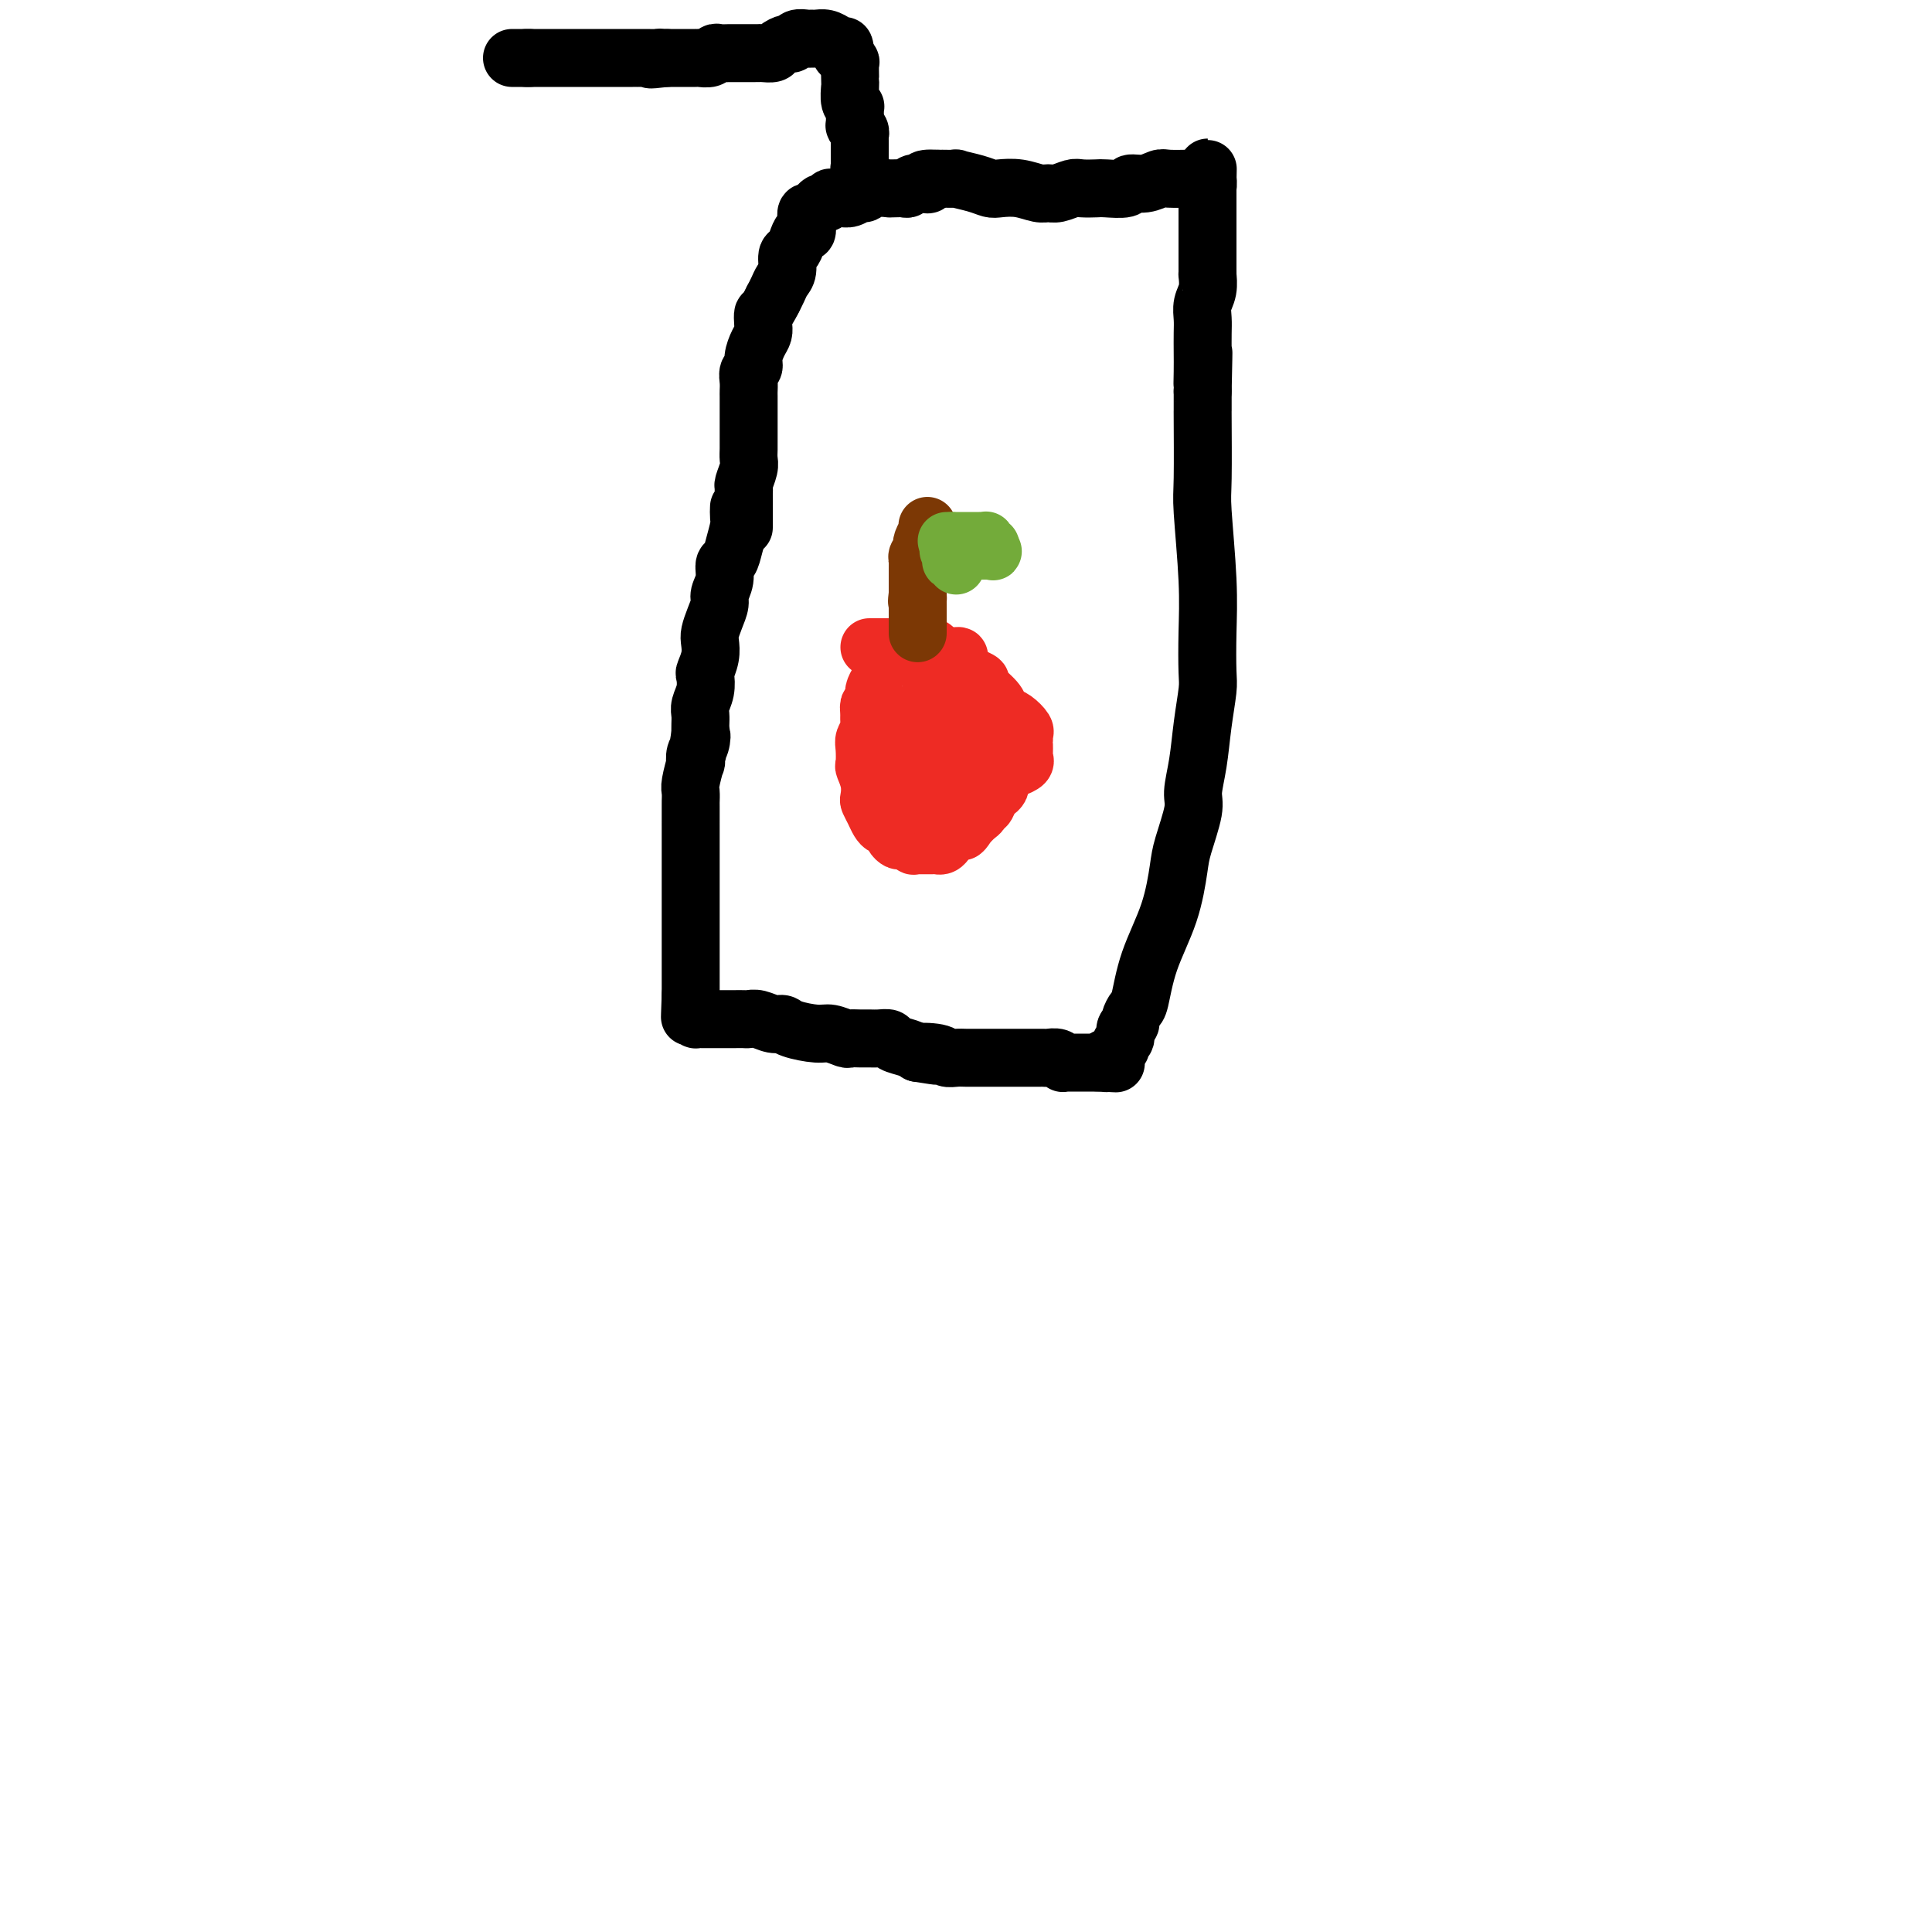<svg viewBox='0 0 400 400' version='1.1' xmlns='http://www.w3.org/2000/svg' xmlns:xlink='http://www.w3.org/1999/xlink'><g fill='none' stroke='#000000' stroke-width='12' stroke-linecap='round' stroke-linejoin='round'><path d='M153,105c-0.025,0.717 -0.049,1.433 0,2c0.049,0.567 0.172,0.984 0,2c-0.172,1.016 -0.638,2.632 -1,4c-0.362,1.368 -0.618,2.487 -1,3c-0.382,0.513 -0.890,0.419 -1,1c-0.110,0.581 0.177,1.836 0,3c-0.177,1.164 -0.818,2.236 -1,3c-0.182,0.764 0.096,1.218 0,2c-0.096,0.782 -0.565,1.891 -1,3c-0.435,1.109 -0.835,2.218 -1,3c-0.165,0.782 -0.096,1.238 0,2c0.096,0.762 0.218,1.832 0,3c-0.218,1.168 -0.776,2.434 -1,3c-0.224,0.566 -0.112,0.431 0,1c0.112,0.569 0.226,1.843 0,3c-0.226,1.157 -0.793,2.197 -1,3c-0.207,0.803 -0.056,1.370 0,2c0.056,0.630 0.016,1.323 0,2c-0.016,0.677 -0.008,1.339 0,2'/><path d='M145,152c-1.254,7.459 -0.387,2.608 0,1c0.387,-1.608 0.296,0.028 0,1c-0.296,0.972 -0.797,1.282 -1,2c-0.203,0.718 -0.107,1.846 0,2c0.107,0.154 0.225,-0.665 0,0c-0.225,0.665 -0.792,2.815 -1,4c-0.208,1.185 -0.056,1.404 0,2c0.056,0.596 0.015,1.568 0,2c-0.015,0.432 -0.004,0.323 0,1c0.004,0.677 0.001,2.140 0,3c-0.001,0.860 -0.000,1.115 0,1c0.000,-0.115 0.000,-0.602 0,0c-0.000,0.602 -0.000,2.292 0,3c0.000,0.708 0.000,0.434 0,1c-0.000,0.566 -0.000,1.972 0,3c0.000,1.028 0.000,1.679 0,2c-0.000,0.321 -0.000,0.312 0,1c0.000,0.688 0.000,2.075 0,3c-0.000,0.925 -0.000,1.390 0,2c0.000,0.610 0.000,1.367 0,2c-0.000,0.633 -0.000,1.142 0,2c0.000,0.858 0.000,2.064 0,3c-0.000,0.936 -0.000,1.602 0,2c0.000,0.398 0.000,0.529 0,1c-0.000,0.471 -0.000,1.283 0,2c0.000,0.717 0.000,1.341 0,2c-0.000,0.659 -0.000,1.353 0,2c0.000,0.647 0.000,1.245 0,2c-0.000,0.755 -0.000,1.665 0,2c0.000,0.335 0.000,0.096 0,0c0.000,-0.096 0.000,-0.048 0,0'/><path d='M143,206c-0.309,8.515 -0.083,2.804 0,1c0.083,-1.804 0.023,0.301 0,1c-0.023,0.699 -0.007,-0.006 0,0c0.007,0.006 0.006,0.723 0,1c-0.006,0.277 -0.017,0.113 0,0c0.017,-0.113 0.060,-0.174 0,0c-0.060,0.174 -0.225,0.582 0,1c0.225,0.418 0.838,0.844 1,1c0.162,0.156 -0.127,0.042 0,0c0.127,-0.042 0.670,-0.011 1,0c0.330,0.011 0.445,0.003 1,0c0.555,-0.003 1.549,-0.000 2,0c0.451,0.000 0.361,-0.001 1,0c0.639,0.001 2.009,0.004 3,0c0.991,-0.004 1.603,-0.016 2,0c0.397,0.016 0.579,0.060 1,0c0.421,-0.060 1.082,-0.222 2,0c0.918,0.222 2.093,0.829 3,1c0.907,0.171 1.546,-0.094 2,0c0.454,0.094 0.723,0.547 2,1c1.277,0.453 3.564,0.906 5,1c1.436,0.094 2.023,-0.171 3,0c0.977,0.171 2.344,0.778 3,1c0.656,0.222 0.600,0.059 1,0c0.400,-0.059 1.257,-0.013 2,0c0.743,0.013 1.371,-0.008 2,0c0.629,0.008 1.257,0.043 2,0c0.743,-0.043 1.601,-0.166 2,0c0.399,0.166 0.338,0.622 1,1c0.662,0.378 2.046,0.680 3,1c0.954,0.320 1.477,0.660 2,1'/><path d='M190,218c7.032,1.099 2.110,0.347 1,0c-1.110,-0.347 1.590,-0.289 3,0c1.410,0.289 1.530,0.810 2,1c0.470,0.190 1.291,0.051 2,0c0.709,-0.051 1.307,-0.014 2,0c0.693,0.014 1.482,0.004 2,0c0.518,-0.004 0.764,-0.001 1,0c0.236,0.001 0.463,0.000 1,0c0.537,-0.000 1.386,-0.000 2,0c0.614,0.000 0.994,0.000 1,0c0.006,-0.000 -0.361,0.000 0,0c0.361,-0.000 1.449,-0.000 2,0c0.551,0.000 0.566,0.000 1,0c0.434,-0.000 1.286,-0.001 2,0c0.714,0.001 1.291,0.004 2,0c0.709,-0.004 1.549,-0.015 2,0c0.451,0.015 0.512,0.057 1,0c0.488,-0.057 1.402,-0.211 2,0c0.598,0.211 0.878,0.789 1,1c0.122,0.211 0.085,0.057 0,0c-0.085,-0.057 -0.217,-0.015 0,0c0.217,0.015 0.784,0.004 1,0c0.216,-0.004 0.082,-0.001 0,0c-0.082,0.001 -0.110,0.000 0,0c0.110,-0.000 0.359,-0.000 1,0c0.641,0.000 1.673,0.000 2,0c0.327,-0.000 -0.050,-0.000 0,0c0.050,0.000 0.529,0.000 1,0c0.471,-0.000 0.935,-0.000 1,0c0.065,0.000 -0.267,0.000 0,0c0.267,-0.000 1.134,-0.000 2,0'/><path d='M228,220c5.895,0.308 1.632,0.078 0,0c-1.632,-0.078 -0.632,-0.005 0,0c0.632,0.005 0.895,-0.058 1,0c0.105,0.058 0.051,0.237 0,0c-0.051,-0.237 -0.101,-0.888 0,-1c0.101,-0.112 0.352,0.317 1,0c0.648,-0.317 1.694,-1.381 2,-2c0.306,-0.619 -0.129,-0.795 0,-1c0.129,-0.205 0.822,-0.440 1,-1c0.178,-0.560 -0.160,-1.444 0,-2c0.160,-0.556 0.817,-0.784 1,-1c0.183,-0.216 -0.110,-0.420 0,-1c0.110,-0.580 0.621,-1.538 1,-2c0.379,-0.462 0.625,-0.430 1,-2c0.375,-1.570 0.879,-4.742 2,-8c1.121,-3.258 2.860,-6.603 4,-10c1.140,-3.397 1.682,-6.846 2,-9c0.318,-2.154 0.414,-3.014 1,-5c0.586,-1.986 1.663,-5.099 2,-7c0.337,-1.901 -0.067,-2.592 0,-4c0.067,-1.408 0.606,-3.535 1,-6c0.394,-2.465 0.642,-5.270 1,-8c0.358,-2.730 0.824,-5.386 1,-7c0.176,-1.614 0.061,-2.187 0,-4c-0.061,-1.813 -0.069,-4.866 0,-8c0.069,-3.134 0.215,-6.350 0,-11c-0.215,-4.650 -0.790,-10.735 -1,-14c-0.210,-3.265 -0.056,-3.710 0,-7c0.056,-3.290 0.015,-9.424 0,-12c-0.015,-2.576 -0.004,-1.593 0,-2c0.004,-0.407 0.002,-2.203 0,-4'/><path d='M249,81c0.309,-14.128 0.083,-5.948 0,-3c-0.083,2.948 -0.023,0.665 0,-1c0.023,-1.665 0.010,-2.714 0,-4c-0.010,-1.286 -0.017,-2.811 0,-4c0.017,-1.189 0.057,-2.041 0,-3c-0.057,-0.959 -0.211,-2.024 0,-3c0.211,-0.976 0.789,-1.862 1,-3c0.211,-1.138 0.057,-2.528 0,-3c-0.057,-0.472 -0.015,-0.025 0,0c0.015,0.025 0.004,-0.372 0,-1c-0.004,-0.628 -0.001,-1.488 0,-2c0.001,-0.512 0.000,-0.676 0,-1c-0.000,-0.324 -0.000,-0.807 0,-1c0.000,-0.193 0.000,-0.094 0,0c-0.000,0.094 -0.000,0.184 0,0c0.000,-0.184 0.000,-0.641 0,-1c-0.000,-0.359 -0.000,-0.621 0,-1c0.000,-0.379 0.000,-0.874 0,-1c-0.000,-0.126 -0.000,0.117 0,0c0.000,-0.117 0.000,-0.596 0,-1c-0.000,-0.404 -0.000,-0.734 0,-1c0.000,-0.266 0.000,-0.469 0,-1c-0.000,-0.531 -0.000,-1.389 0,-2c0.000,-0.611 0.000,-0.973 0,-1c-0.000,-0.027 -0.000,0.281 0,0c0.000,-0.281 0.000,-1.151 0,-2c-0.000,-0.849 -0.000,-1.678 0,-2c0.000,-0.322 0.000,-0.138 0,0c-0.000,0.138 -0.000,0.229 0,0c0.000,-0.229 0.000,-0.780 0,-1c-0.000,-0.220 0.000,-0.110 0,0'/><path d='M250,38c0.138,-6.591 -0.015,-1.570 0,0c0.015,1.570 0.200,-0.311 0,-1c-0.200,-0.689 -0.785,-0.185 -1,0c-0.215,0.185 -0.062,0.053 0,0c0.062,-0.053 0.031,-0.026 0,0'/><path d='M249,37c-0.842,0.002 -1.684,0.005 -2,0c-0.316,-0.005 -0.106,-0.016 -1,0c-0.894,0.016 -2.891,0.061 -4,0c-1.109,-0.061 -1.330,-0.226 -2,0c-0.670,0.226 -1.788,0.845 -3,1c-1.212,0.155 -2.517,-0.154 -3,0c-0.483,0.154 -0.145,0.772 -1,1c-0.855,0.228 -2.904,0.065 -4,0c-1.096,-0.065 -1.238,-0.032 -2,0c-0.762,0.032 -2.142,0.062 -3,0c-0.858,-0.062 -1.194,-0.217 -2,0c-0.806,0.217 -2.082,0.804 -3,1c-0.918,0.196 -1.477,0.001 -2,0c-0.523,-0.001 -1.009,0.193 -2,0c-0.991,-0.193 -2.488,-0.774 -4,-1c-1.512,-0.226 -3.040,-0.099 -4,0c-0.960,0.099 -1.354,0.170 -2,0c-0.646,-0.170 -1.546,-0.582 -3,-1c-1.454,-0.418 -3.462,-0.844 -4,-1c-0.538,-0.156 0.394,-0.042 0,0c-0.394,0.042 -2.112,0.012 -3,0c-0.888,-0.012 -0.944,-0.006 -1,0'/><path d='M194,37c-4.289,-0.242 -2.510,0.653 -2,1c0.510,0.347 -0.248,0.146 -1,0c-0.752,-0.146 -1.498,-0.235 -2,0c-0.502,0.235 -0.759,0.795 -1,1c-0.241,0.205 -0.466,0.054 -1,0c-0.534,-0.054 -1.376,-0.010 -2,0c-0.624,0.010 -1.031,-0.012 -1,0c0.031,0.012 0.500,0.060 0,0c-0.500,-0.060 -1.968,-0.226 -3,0c-1.032,0.226 -1.629,0.846 -2,1c-0.371,0.154 -0.515,-0.156 -1,0c-0.485,0.156 -1.310,0.778 -2,1c-0.690,0.222 -1.245,0.044 -2,0c-0.755,-0.044 -1.709,0.045 -2,0c-0.291,-0.045 0.080,-0.223 0,0c-0.080,0.223 -0.613,0.849 -1,1c-0.387,0.151 -0.629,-0.171 -1,0c-0.371,0.171 -0.870,0.836 -1,1c-0.130,0.164 0.110,-0.172 0,0c-0.110,0.172 -0.568,0.854 -1,1c-0.432,0.146 -0.837,-0.242 -1,0c-0.163,0.242 -0.085,1.116 0,2c0.085,0.884 0.176,1.779 0,2c-0.176,0.221 -0.621,-0.232 -1,0c-0.379,0.232 -0.693,1.150 -1,2c-0.307,0.850 -0.607,1.631 -1,2c-0.393,0.369 -0.879,0.325 -1,1c-0.121,0.675 0.122,2.067 0,3c-0.122,0.933 -0.610,1.405 -1,2c-0.390,0.595 -0.683,1.313 -1,2c-0.317,0.687 -0.659,1.344 -1,2'/><path d='M160,62c-1.687,3.369 -1.906,2.793 -2,3c-0.094,0.207 -0.063,1.197 0,2c0.063,0.803 0.157,1.419 0,2c-0.157,0.581 -0.564,1.128 -1,2c-0.436,0.872 -0.901,2.069 -1,3c-0.099,0.931 0.170,1.597 0,2c-0.170,0.403 -0.778,0.543 -1,1c-0.222,0.457 -0.060,1.230 0,2c0.060,0.770 0.016,1.538 0,2c-0.016,0.462 -0.004,0.617 0,1c0.004,0.383 0.001,0.995 0,2c-0.001,1.005 -0.001,2.405 0,3c0.001,0.595 0.001,0.385 0,1c-0.001,0.615 -0.004,2.056 0,3c0.004,0.944 0.015,1.391 0,2c-0.015,0.609 -0.057,1.381 0,2c0.057,0.619 0.211,1.087 0,2c-0.211,0.913 -0.789,2.273 -1,3c-0.211,0.727 -0.057,0.821 0,1c0.057,0.179 0.015,0.443 0,1c-0.015,0.557 -0.004,1.407 0,2c0.004,0.593 0.001,0.927 0,1c-0.001,0.073 -0.000,-0.117 0,0c0.000,0.117 0.000,0.539 0,1c-0.000,0.461 -0.000,0.961 0,1c0.000,0.039 0.000,-0.382 0,0c-0.000,0.382 -0.000,1.566 0,2c0.000,0.434 0.000,0.116 0,0c-0.000,-0.116 -0.000,-0.031 0,0c0.000,0.031 0.000,0.009 0,0c-0.000,-0.009 -0.000,-0.004 0,0'/><path d='M179,38c0.000,0.000 0.100,0.100 0.1,0.1'/><path d='M179.1,38.1c0.054,-0.106 0.137,-0.420 -0.1,-1.1c-0.237,-0.680 -0.796,-1.727 -1,-2c-0.204,-0.273 -0.055,0.228 0,0c0.055,-0.228 0.015,-1.186 0,-2c-0.015,-0.814 -0.004,-1.485 0,-2c0.004,-0.515 0.001,-0.874 0,-1c-0.001,-0.126 -0.000,-0.019 0,0c0.000,0.019 0.000,-0.052 0,0c-0.000,0.052 -0.000,0.225 0,0c0.000,-0.225 0.001,-0.848 0,-1c-0.001,-0.152 -0.004,0.165 0,0c0.004,-0.165 0.015,-0.814 0,-1c-0.015,-0.186 -0.057,0.090 0,0c0.057,-0.090 0.211,-0.545 0,-1c-0.211,-0.455 -0.789,-0.910 -1,-1c-0.211,-0.090 -0.057,0.183 0,0c0.057,-0.183 0.015,-0.823 0,-1c-0.015,-0.177 -0.004,0.110 0,0c0.004,-0.110 0.002,-0.618 0,-1c-0.002,-0.382 -0.004,-0.639 0,-1c0.004,-0.361 0.015,-0.825 0,-1c-0.015,-0.175 -0.057,-0.061 0,0c0.057,0.061 0.211,0.068 0,0c-0.211,-0.068 -0.789,-0.212 -1,-1c-0.211,-0.788 -0.056,-2.220 0,-3c0.056,-0.780 0.011,-0.906 0,-1c-0.011,-0.094 0.011,-0.155 0,-1c-0.011,-0.845 -0.054,-2.474 0,-3c0.054,-0.526 0.207,0.051 0,0c-0.207,-0.051 -0.773,-0.729 -1,-1c-0.227,-0.271 -0.113,-0.136 0,0'/><path d='M175,12c-0.571,-4.277 0.051,-1.920 0,-1c-0.051,0.920 -0.777,0.404 -1,0c-0.223,-0.404 0.056,-0.697 0,-1c-0.056,-0.303 -0.448,-0.617 -1,-1c-0.552,-0.383 -1.265,-0.836 -2,-1c-0.735,-0.164 -1.493,-0.040 -2,0c-0.507,0.040 -0.765,-0.004 -1,0c-0.235,0.004 -0.448,0.056 -1,0c-0.552,-0.056 -1.442,-0.222 -2,0c-0.558,0.222 -0.783,0.830 -1,1c-0.217,0.170 -0.426,-0.098 -1,0c-0.574,0.098 -1.515,0.562 -2,1c-0.485,0.438 -0.515,0.849 -1,1c-0.485,0.151 -1.424,0.040 -2,0c-0.576,-0.040 -0.787,-0.011 -1,0c-0.213,0.011 -0.428,0.003 -1,0c-0.572,-0.003 -1.502,-0.002 -2,0c-0.498,0.002 -0.566,0.004 -1,0c-0.434,-0.004 -1.234,-0.015 -2,0c-0.766,0.015 -1.496,0.057 -2,0c-0.504,-0.057 -0.780,-0.211 -1,0c-0.220,0.211 -0.383,0.789 -1,1c-0.617,0.211 -1.689,0.057 -2,0c-0.311,-0.057 0.138,-0.015 0,0c-0.138,0.015 -0.862,0.004 -1,0c-0.138,-0.004 0.311,-0.001 0,0c-0.311,0.001 -1.382,0.000 -2,0c-0.618,-0.000 -0.782,-0.000 -1,0c-0.218,0.000 -0.491,0.000 -1,0c-0.509,-0.000 -1.255,-0.000 -2,0'/><path d='M138,12c-5.272,0.619 -2.953,0.166 -2,0c0.953,-0.166 0.540,-0.044 0,0c-0.540,0.044 -1.206,0.012 -2,0c-0.794,-0.012 -1.714,-0.003 -2,0c-0.286,0.003 0.064,0.001 0,0c-0.064,-0.001 -0.542,-0.000 -1,0c-0.458,0.000 -0.897,0.000 -1,0c-0.103,-0.000 0.130,-0.000 0,0c-0.130,0.000 -0.621,0.000 -1,0c-0.379,-0.000 -0.644,-0.000 -1,0c-0.356,0.000 -0.803,0.000 -1,0c-0.197,-0.000 -0.145,-0.000 0,0c0.145,0.000 0.382,0.000 0,0c-0.382,-0.000 -1.383,-0.000 -2,0c-0.617,0.000 -0.850,0.000 -1,0c-0.150,-0.000 -0.216,-0.000 -1,0c-0.784,0.000 -2.285,0.000 -3,0c-0.715,-0.000 -0.644,-0.000 -1,0c-0.356,0.000 -1.138,0.000 -2,0c-0.862,-0.000 -1.804,-0.000 -2,0c-0.196,0.000 0.355,0.000 0,0c-0.355,-0.000 -1.614,-0.000 -2,0c-0.386,0.000 0.103,0.000 0,0c-0.103,-0.000 -0.798,-0.000 -1,0c-0.202,0.000 0.091,0.000 0,0c-0.091,-0.000 -0.564,0.000 -1,0c-0.436,0.000 -0.835,0.000 -1,0c-0.165,0.000 -0.096,0.000 0,0c0.096,0.000 0.218,0.000 0,0c-0.218,0.000 -0.777,0.000 -1,0c-0.223,0.000 -0.112,0.000 0,0'/><path d='M109,12c-4.487,0.000 -1.206,0.000 0,0c1.206,-0.000 0.337,-0.000 0,0c-0.337,0.000 -0.142,0.000 0,0c0.142,-0.000 0.230,-0.000 0,0c-0.230,0.000 -0.779,0.000 -1,0c-0.221,0.000 -0.116,0.000 0,0c0.116,0.000 0.241,0.000 0,0c-0.241,0.000 -0.848,0.000 -1,0c-0.152,0.000 0.151,0.000 0,0c-0.151,0.000 -0.758,0.000 -1,0c-0.242,0.000 -0.121,0.000 0,0'/></g>
<g fill='none' stroke='#EE2B24' stroke-width='12' stroke-linecap='round' stroke-linejoin='round'><path d='M180,134c0.590,-0.000 1.180,-0.000 2,0c0.820,0.000 1.868,0.000 3,0c1.132,-0.000 2.346,-0.000 3,0c0.654,0.000 0.749,0.000 1,0c0.251,-0.000 0.658,-0.001 1,0c0.342,0.001 0.617,0.004 1,0c0.383,-0.004 0.873,-0.016 1,0c0.127,0.016 -0.110,0.061 0,0c0.110,-0.061 0.569,-0.226 1,0c0.431,0.226 0.836,0.845 1,1c0.164,0.155 0.086,-0.155 0,0c-0.086,0.155 -0.181,0.773 0,1c0.181,0.227 0.636,0.061 1,0c0.364,-0.061 0.636,-0.016 1,0c0.364,0.016 0.818,0.005 1,0c0.182,-0.005 0.091,-0.002 0,0'/><path d='M197,136c2.742,0.140 1.096,-0.511 1,0c-0.096,0.511 1.358,2.185 2,3c0.642,0.815 0.473,0.771 1,1c0.527,0.229 1.751,0.730 2,1c0.249,0.270 -0.478,0.309 0,1c0.478,0.691 2.160,2.034 3,3c0.840,0.966 0.838,1.554 1,2c0.162,0.446 0.488,0.750 1,1c0.512,0.250 1.209,0.445 2,1c0.791,0.555 1.676,1.471 2,2c0.324,0.529 0.087,0.670 0,1c-0.087,0.330 -0.024,0.848 0,1c0.024,0.152 0.008,-0.062 0,0c-0.008,0.062 -0.009,0.399 0,1c0.009,0.601 0.028,1.467 0,2c-0.028,0.533 -0.101,0.733 0,1c0.101,0.267 0.377,0.601 0,1c-0.377,0.399 -1.408,0.863 -2,1c-0.592,0.137 -0.746,-0.051 -1,0c-0.254,0.051 -0.607,0.343 -1,1c-0.393,0.657 -0.826,1.680 -1,2c-0.174,0.320 -0.088,-0.064 0,0c0.088,0.064 0.177,0.577 0,1c-0.177,0.423 -0.621,0.758 -1,1c-0.379,0.242 -0.692,0.393 -1,1c-0.308,0.607 -0.610,1.671 -1,2c-0.390,0.329 -0.867,-0.077 -1,0c-0.133,0.077 0.080,0.636 0,1c-0.080,0.364 -0.451,0.533 -1,1c-0.549,0.467 -1.274,1.234 -2,2'/><path d='M200,171c-1.732,2.179 -0.061,0.625 0,0c0.061,-0.625 -1.489,-0.321 -2,0c-0.511,0.321 0.017,0.660 0,1c-0.017,0.340 -0.578,0.679 -1,1c-0.422,0.321 -0.704,0.622 -1,1c-0.296,0.378 -0.604,0.833 -1,1c-0.396,0.167 -0.880,0.045 -1,0c-0.120,-0.045 0.123,-0.012 0,0c-0.123,0.012 -0.612,0.003 -1,0c-0.388,-0.003 -0.677,0.000 -1,0c-0.323,-0.000 -0.682,-0.004 -1,0c-0.318,0.004 -0.596,0.016 -1,0c-0.404,-0.016 -0.935,-0.060 -1,0c-0.065,0.060 0.337,0.224 0,0c-0.337,-0.224 -1.414,-0.834 -2,-1c-0.586,-0.166 -0.682,0.114 -1,0c-0.318,-0.114 -0.859,-0.621 -1,-1c-0.141,-0.379 0.117,-0.629 0,-1c-0.117,-0.371 -0.609,-0.863 -1,-1c-0.391,-0.137 -0.679,0.081 -1,0c-0.321,-0.081 -0.673,-0.461 -1,-1c-0.327,-0.539 -0.627,-1.238 -1,-2c-0.373,-0.762 -0.818,-1.589 -1,-2c-0.182,-0.411 -0.101,-0.407 0,-1c0.101,-0.593 0.222,-1.783 0,-3c-0.222,-1.217 -0.788,-2.462 -1,-3c-0.212,-0.538 -0.071,-0.371 0,-1c0.071,-0.629 0.070,-2.055 0,-3c-0.070,-0.945 -0.211,-1.408 0,-2c0.211,-0.592 0.775,-1.312 1,-2c0.225,-0.688 0.113,-1.344 0,-2'/><path d='M180,149c-0.064,-3.042 -0.223,-2.647 0,-3c0.223,-0.353 0.830,-1.454 1,-2c0.170,-0.546 -0.095,-0.538 0,-1c0.095,-0.462 0.551,-1.394 1,-2c0.449,-0.606 0.891,-0.884 1,-1c0.109,-0.116 -0.115,-0.069 0,0c0.115,0.069 0.570,0.158 1,0c0.430,-0.158 0.836,-0.565 1,-1c0.164,-0.435 0.086,-0.898 0,-1c-0.086,-0.102 -0.179,0.158 0,0c0.179,-0.158 0.629,-0.733 1,-1c0.371,-0.267 0.663,-0.227 1,0c0.337,0.227 0.720,0.642 1,1c0.280,0.358 0.457,0.659 1,1c0.543,0.341 1.452,0.722 2,1c0.548,0.278 0.735,0.452 1,1c0.265,0.548 0.607,1.471 1,2c0.393,0.529 0.837,0.666 1,1c0.163,0.334 0.047,0.866 0,1c-0.047,0.134 -0.024,-0.129 0,0c0.024,0.129 0.049,0.649 0,1c-0.049,0.351 -0.172,0.534 0,1c0.172,0.466 0.638,1.217 1,2c0.362,0.783 0.619,1.600 1,2c0.381,0.400 0.887,0.383 1,1c0.113,0.617 -0.166,1.868 0,3c0.166,1.132 0.776,2.146 1,3c0.224,0.854 0.060,1.549 0,2c-0.060,0.451 -0.016,0.660 0,1c0.016,0.340 0.005,0.811 0,1c-0.005,0.189 -0.002,0.094 0,0'/><path d='M198,162c1.083,3.570 0.291,1.496 0,1c-0.291,-0.496 -0.082,0.585 0,1c0.082,0.415 0.038,0.163 0,0c-0.038,-0.163 -0.069,-0.236 0,0c0.069,0.236 0.239,0.780 0,1c-0.239,0.220 -0.886,0.115 -1,0c-0.114,-0.115 0.305,-0.240 0,0c-0.305,0.240 -1.333,0.846 -2,1c-0.667,0.154 -0.972,-0.144 -1,0c-0.028,0.144 0.222,0.730 0,1c-0.222,0.270 -0.915,0.223 -2,0c-1.085,-0.223 -2.563,-0.623 -3,-1c-0.437,-0.377 0.167,-0.730 0,-1c-0.167,-0.270 -1.105,-0.456 -2,-1c-0.895,-0.544 -1.746,-1.445 -2,-2c-0.254,-0.555 0.090,-0.765 0,-1c-0.090,-0.235 -0.613,-0.497 -1,-1c-0.387,-0.503 -0.636,-1.248 -1,-2c-0.364,-0.752 -0.841,-1.510 -1,-2c-0.159,-0.490 0.000,-0.712 0,-1c-0.000,-0.288 -0.160,-0.641 0,-1c0.160,-0.359 0.641,-0.723 1,-1c0.359,-0.277 0.595,-0.466 1,-1c0.405,-0.534 0.977,-1.411 2,-2c1.023,-0.589 2.495,-0.890 4,-1c1.505,-0.110 3.044,-0.030 4,0c0.956,0.030 1.331,0.011 2,0c0.669,-0.011 1.633,-0.013 2,0c0.367,0.013 0.137,0.042 0,0c-0.137,-0.042 -0.182,-0.155 0,0c0.182,0.155 0.591,0.577 1,1'/><path d='M199,150c2.250,0.259 1.373,0.907 1,1c-0.373,0.093 -0.244,-0.367 0,0c0.244,0.367 0.601,1.562 1,2c0.399,0.438 0.839,0.120 1,0c0.161,-0.120 0.043,-0.043 0,0c-0.043,0.043 -0.010,0.053 0,0c0.010,-0.053 -0.001,-0.169 0,0c0.001,0.169 0.015,0.623 0,1c-0.015,0.377 -0.060,0.676 0,1c0.060,0.324 0.226,0.674 0,1c-0.226,0.326 -0.844,0.627 -1,1c-0.156,0.373 0.151,0.818 0,1c-0.151,0.182 -0.759,0.100 -1,0c-0.241,-0.100 -0.116,-0.219 0,0c0.116,0.219 0.223,0.777 0,1c-0.223,0.223 -0.777,0.112 -1,0c-0.223,-0.112 -0.114,-0.226 0,0c0.114,0.226 0.234,0.793 0,1c-0.234,0.207 -0.822,0.056 -1,0c-0.178,-0.056 0.055,-0.016 0,0c-0.055,0.016 -0.399,0.008 -1,0c-0.601,-0.008 -1.461,-0.016 -2,0c-0.539,0.016 -0.757,0.057 -1,0c-0.243,-0.057 -0.510,-0.211 -1,0c-0.490,0.211 -1.204,0.789 -2,1c-0.796,0.211 -1.676,0.057 -2,0c-0.324,-0.057 -0.093,-0.016 0,0c0.093,0.016 0.046,0.008 0,0'/></g>
<g fill='none' stroke='#7C3805' stroke-width='12' stroke-linecap='round' stroke-linejoin='round'><path d='M192,109c-0.002,0.034 -0.004,0.068 0,0c0.004,-0.068 0.015,-0.240 0,0c-0.015,0.240 -0.056,0.890 0,1c0.056,0.110 0.207,-0.321 0,0c-0.207,0.321 -0.774,1.396 -1,2c-0.226,0.604 -0.113,0.739 0,1c0.113,0.261 0.226,0.647 0,1c-0.226,0.353 -0.793,0.672 -1,1c-0.207,0.328 -0.056,0.665 0,1c0.056,0.335 0.015,0.667 0,1c-0.015,0.333 -0.004,0.668 0,1c0.004,0.332 0.001,0.662 0,1c-0.001,0.338 -0.000,0.683 0,1c0.000,0.317 0.000,0.607 0,1c-0.000,0.393 -0.000,0.890 0,1c0.000,0.110 0.000,-0.167 0,0c-0.000,0.167 -0.000,0.777 0,1c0.000,0.223 0.000,0.060 0,0c-0.000,-0.060 -0.000,-0.016 0,0c0.000,0.016 0.000,0.004 0,0c-0.000,-0.004 -0.000,-0.001 0,0c0.000,0.001 0.000,0.001 0,0'/><path d='M190,123c-0.309,2.388 -0.083,1.357 0,1c0.083,-0.357 0.022,-0.039 0,0c-0.022,0.039 -0.006,-0.199 0,0c0.006,0.199 0.002,0.837 0,1c-0.002,0.163 -0.000,-0.149 0,0c0.000,0.149 0.000,0.758 0,1c-0.000,0.242 -0.000,0.117 0,0c0.000,-0.117 0.000,-0.227 0,0c-0.000,0.227 -0.000,0.792 0,1c0.000,0.208 0.000,0.059 0,0c-0.000,-0.059 -0.000,-0.030 0,0c0.000,0.030 0.000,0.060 0,0c-0.000,-0.060 -0.000,-0.208 0,0c0.000,0.208 0.000,0.774 0,1c-0.000,0.226 -0.000,0.112 0,0c0.000,-0.112 0.000,-0.222 0,0c-0.000,0.222 -0.000,0.776 0,1c0.000,0.224 0.000,0.116 0,0c-0.000,-0.116 -0.000,-0.241 0,0c0.000,0.241 0.000,0.849 0,1c-0.000,0.151 -0.000,-0.156 0,0c0.000,0.156 0.000,0.774 0,1c-0.000,0.226 -0.000,0.061 0,0c0.000,-0.061 0.000,-0.016 0,0c0.000,0.016 -0.000,0.005 0,0c0.000,-0.005 0.000,-0.002 0,0'/></g>
<g fill='none' stroke='#73AB3A' stroke-width='12' stroke-linecap='round' stroke-linejoin='round'><path d='M196,112c0.000,0.000 1.000,0.000 1,0'/><path d='M197,112c0.094,-0.000 -0.171,-0.000 0,0c0.171,0.000 0.777,0.000 1,0c0.223,-0.000 0.064,-0.000 0,0c-0.064,0.000 -0.032,0.000 0,0c0.032,-0.000 0.065,-0.000 0,0c-0.065,0.000 -0.227,0.000 0,0c0.227,-0.000 0.845,-0.000 1,0c0.155,0.000 -0.151,0.000 0,0c0.151,-0.000 0.759,-0.000 1,0c0.241,0.000 0.116,0.000 0,0c-0.116,-0.000 -0.223,-0.000 0,0c0.223,0.000 0.777,0.000 1,0c0.223,-0.000 0.116,-0.000 0,0c-0.116,0.000 -0.241,0.000 0,0c0.241,-0.000 0.849,-0.000 1,0c0.151,0.000 -0.155,0.000 0,0c0.155,-0.000 0.773,-0.000 1,0c0.227,0.000 0.065,0.000 0,0c-0.065,-0.000 -0.031,-0.001 0,0c0.031,0.001 0.060,0.004 0,0c-0.060,-0.004 -0.208,-0.015 0,0c0.208,0.015 0.774,0.057 1,0c0.226,-0.057 0.113,-0.211 0,0c-0.113,0.211 -0.226,0.788 0,1c0.226,0.212 0.793,0.060 1,0c0.207,-0.060 0.056,-0.026 0,0c-0.056,0.026 -0.015,0.046 0,0c0.015,-0.046 0.004,-0.156 0,0c-0.004,0.156 -0.002,0.578 0,1'/><path d='M205,114c1.222,0.309 0.276,0.083 0,0c-0.276,-0.083 0.118,-0.022 0,0c-0.118,0.022 -0.750,0.006 -1,0c-0.250,-0.006 -0.120,-0.002 0,0c0.120,0.002 0.228,0.000 0,0c-0.228,-0.000 -0.792,-0.000 -1,0c-0.208,0.000 -0.060,0.000 0,0c0.060,-0.000 0.031,-0.000 0,0c-0.031,0.000 -0.065,0.000 0,0c0.065,-0.000 0.227,-0.000 0,0c-0.227,0.000 -0.845,0.000 -1,0c-0.155,-0.000 0.151,-0.000 0,0c-0.151,0.000 -0.759,0.000 -1,0c-0.241,-0.000 -0.116,-0.000 0,0c0.116,0.000 0.224,0.000 0,0c-0.224,-0.000 -0.778,-0.000 -1,0c-0.222,0.000 -0.111,0.000 0,0c0.111,-0.000 0.222,-0.000 0,0c-0.222,0.000 -0.777,0.000 -1,0c-0.223,-0.000 -0.112,-0.000 0,0c0.112,0.000 0.226,0.000 0,0c-0.226,-0.000 -0.793,-0.000 -1,0c-0.207,0.000 -0.055,0.000 0,0c0.055,0.000 0.012,0.000 0,0c-0.012,0.000 0.007,0.000 0,0c-0.007,0.000 -0.040,0.000 0,0c0.040,0.000 0.154,0.000 0,0c-0.154,0.000 -0.577,0.000 -1,0'/><path d='M197,114c-1.238,0.001 -0.332,0.004 0,0c0.332,-0.004 0.089,-0.015 0,0c-0.089,0.015 -0.024,0.056 0,0c0.024,-0.056 0.007,-0.207 0,0c-0.007,0.207 -0.003,0.774 0,1c0.003,0.226 0.005,0.112 0,0c-0.005,-0.112 -0.015,-0.222 0,0c0.015,0.222 0.057,0.778 0,1c-0.057,0.222 -0.211,0.112 0,0c0.211,-0.112 0.789,-0.226 1,0c0.211,0.226 0.057,0.792 0,1c-0.057,0.208 -0.016,0.060 0,0c0.016,-0.060 0.008,-0.030 0,0'/></g>
</svg>